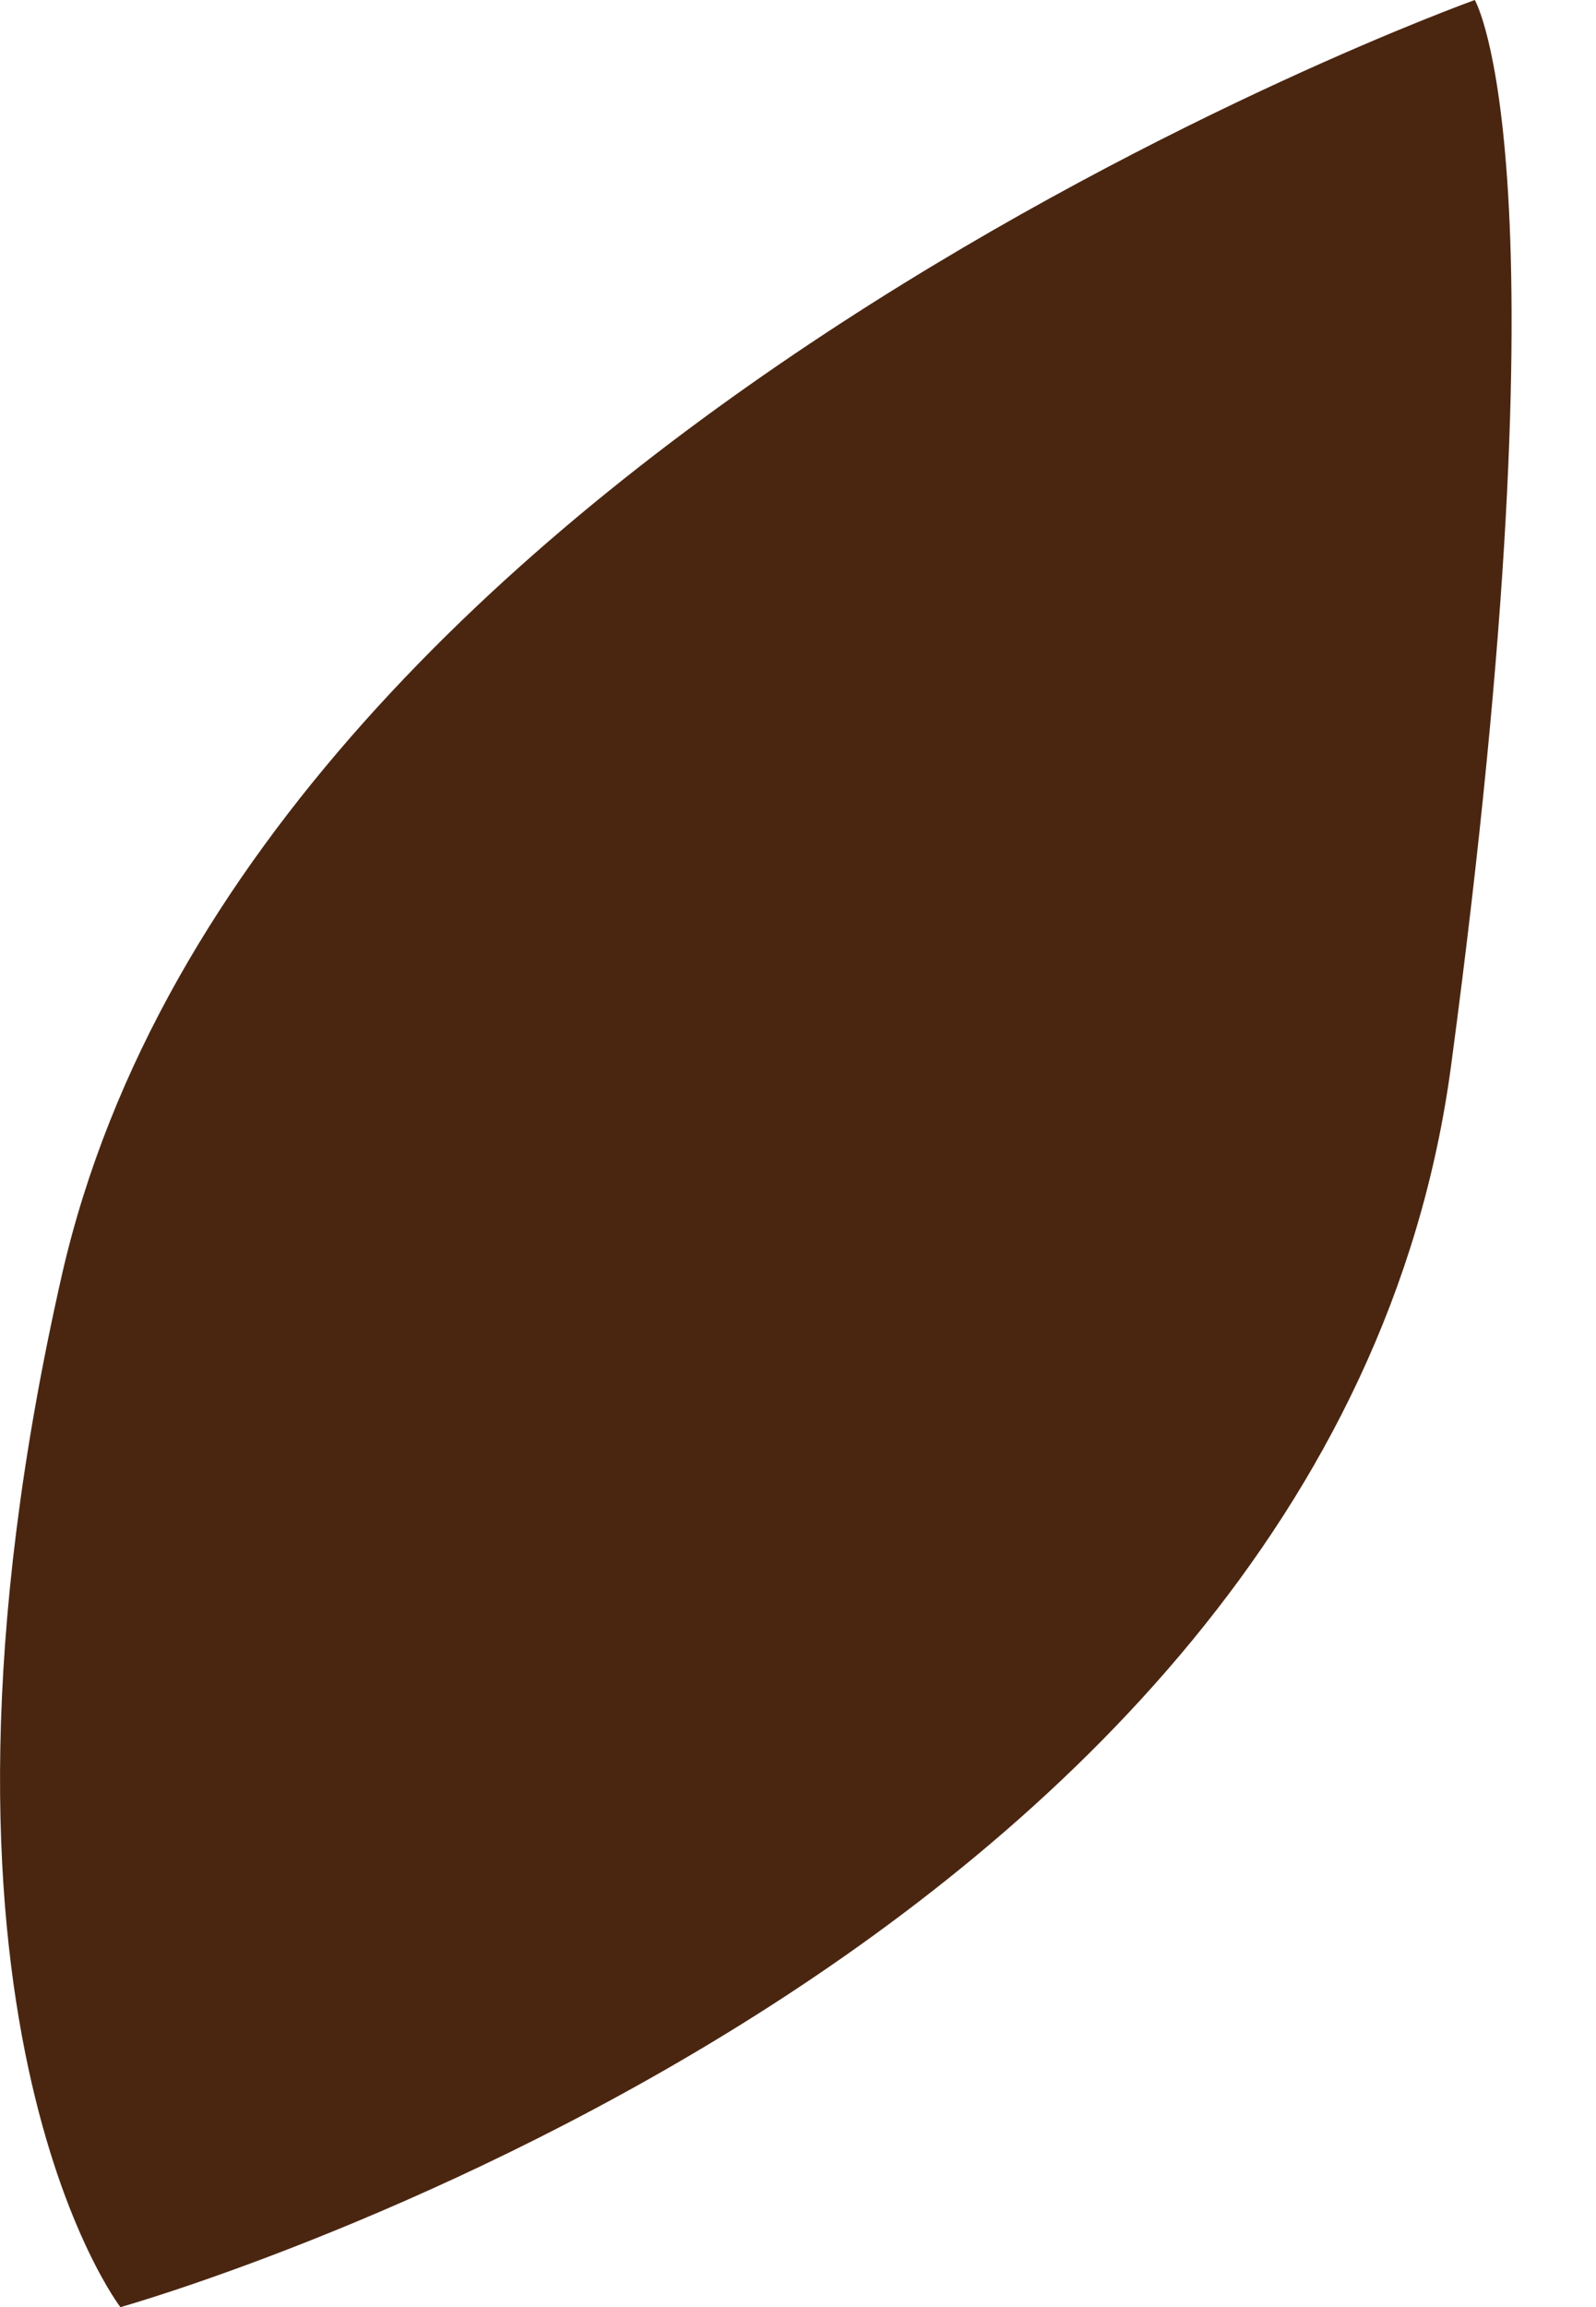 <?xml version="1.0" encoding="UTF-8"?> <svg xmlns="http://www.w3.org/2000/svg" width="18" height="26" viewBox="0 0 18 26" fill="none"> <path d="M16.365 12.014C17.726 1.849 16.633 0 16.633 0C16.633 0 2.869 4.936 0.702 14.351C-1.196 22.684 1.358 26.001 1.358 26.001C1.358 26.001 15.003 22.179 16.365 12.014Z" fill="#4A2611"></path> </svg> 